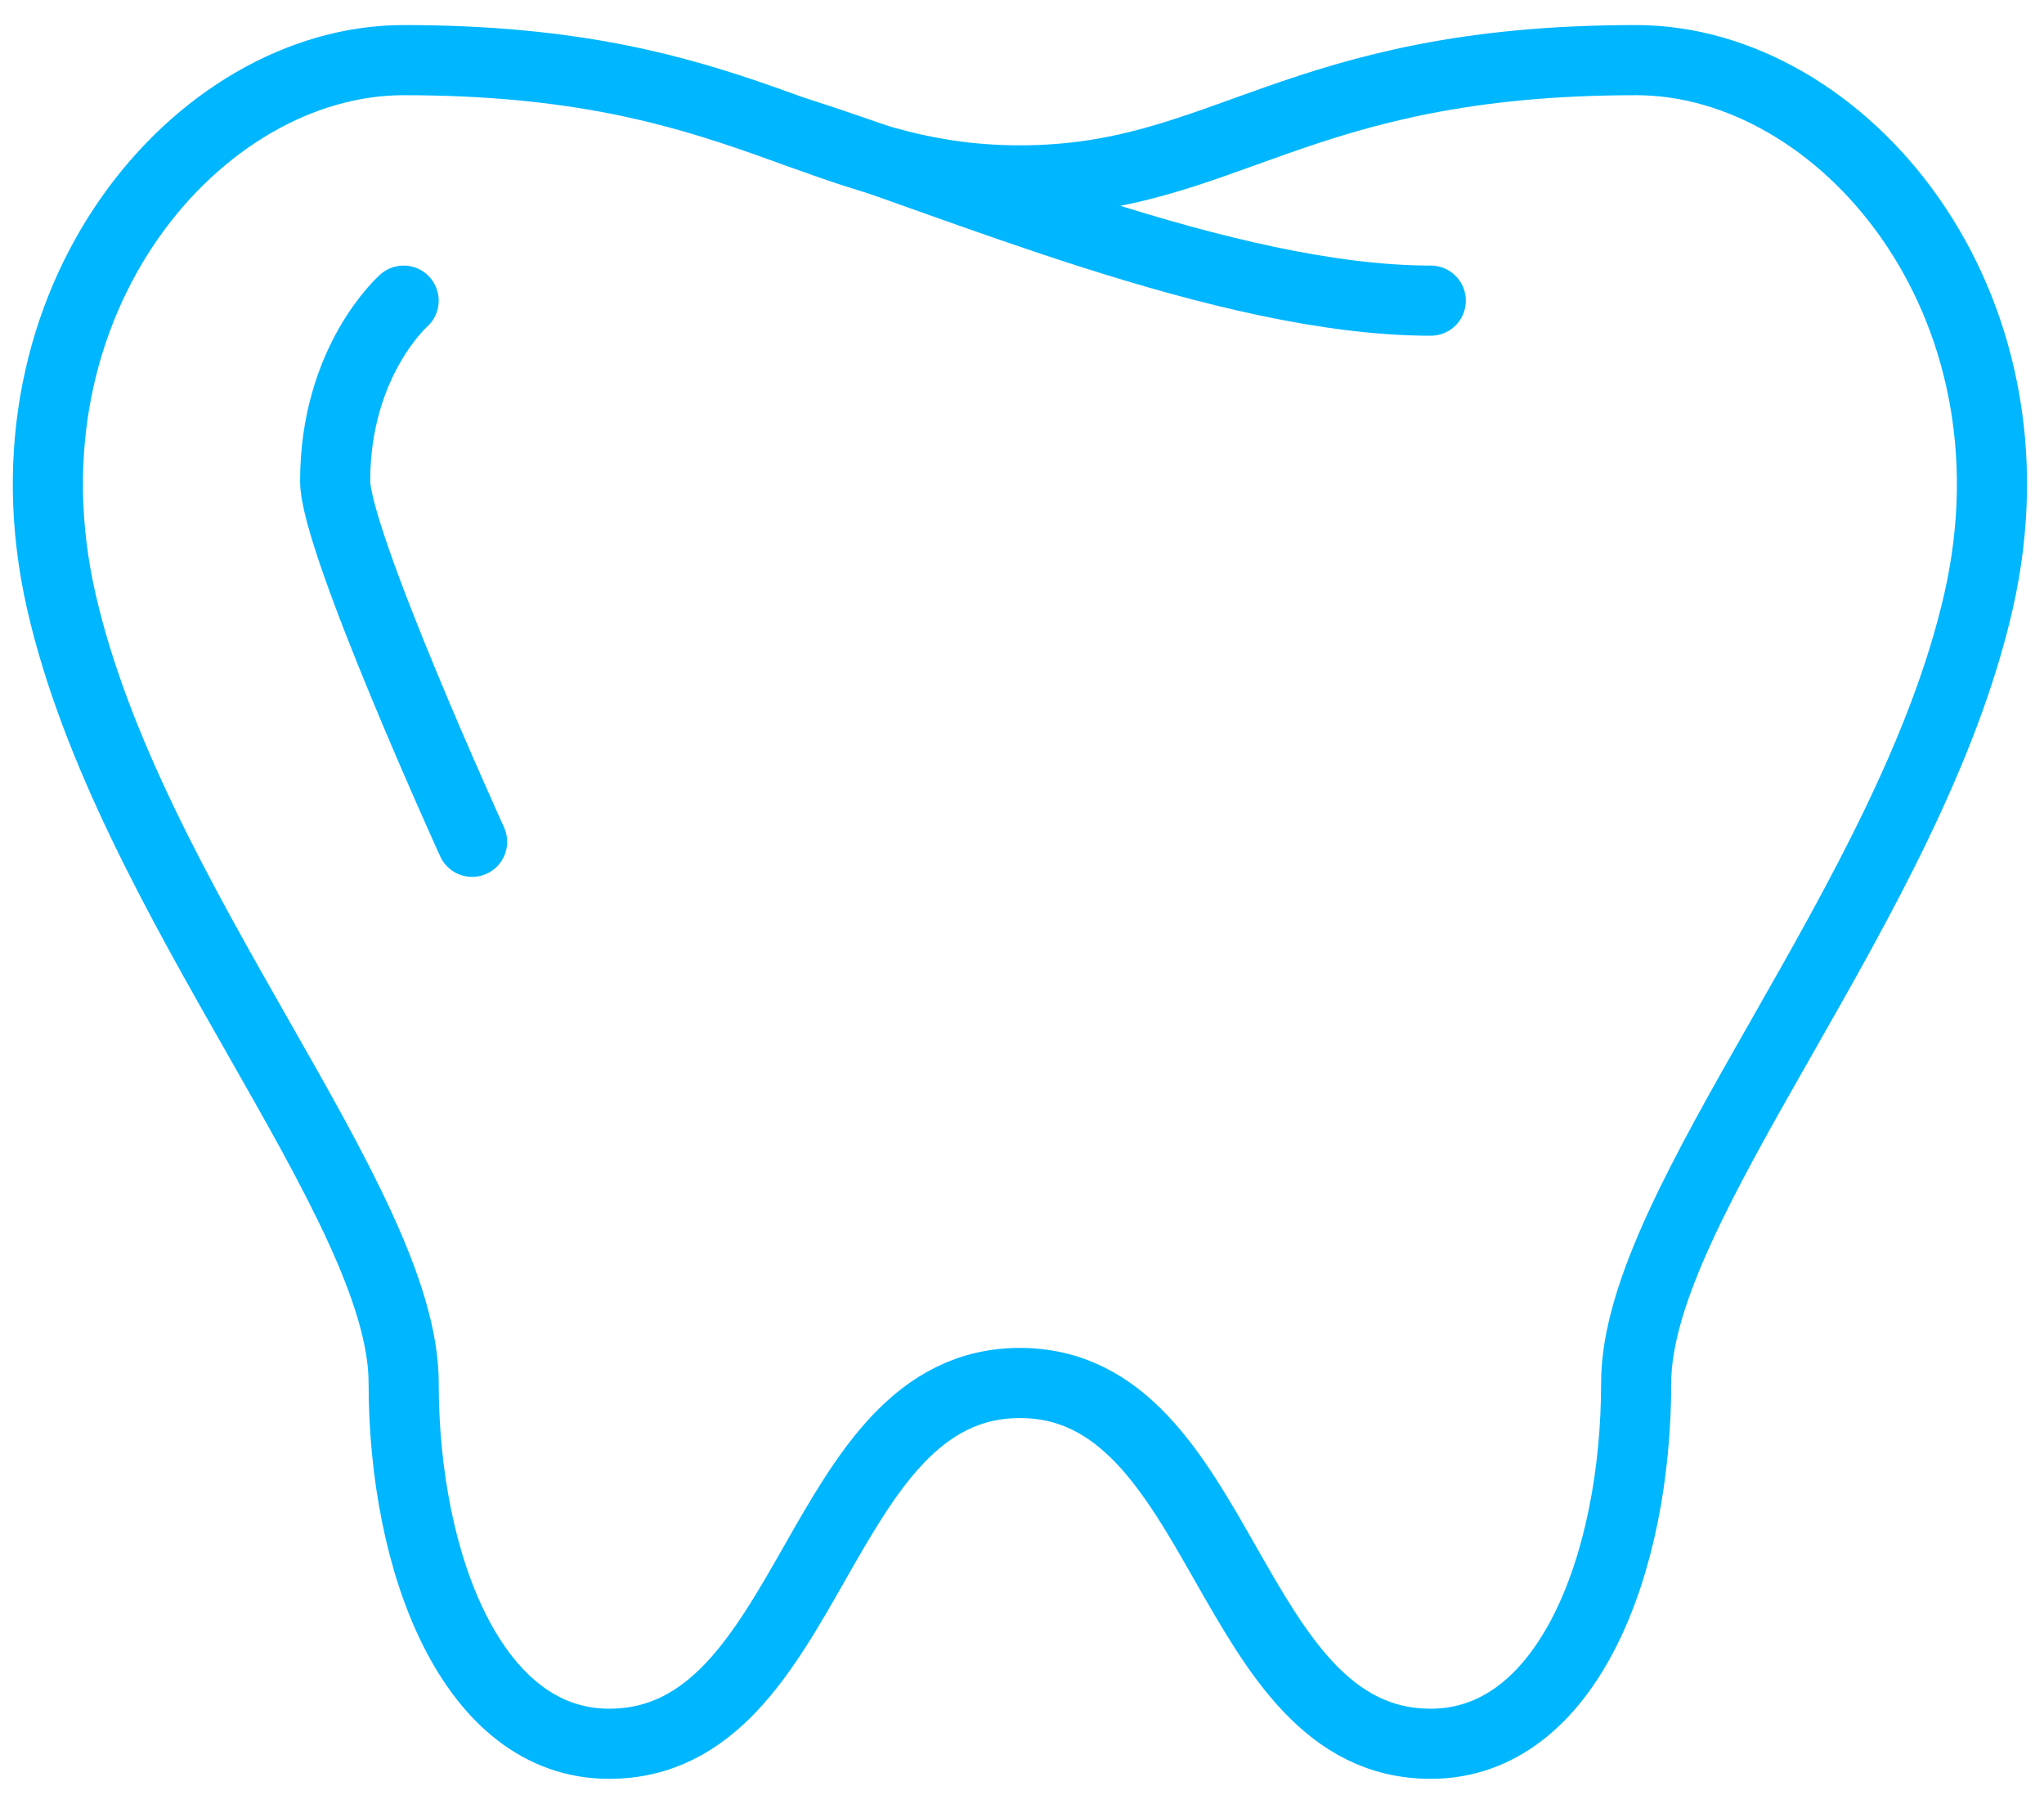 <svg width="68" height="60" viewBox="0 0 68 60" fill="none" xmlns="http://www.w3.org/2000/svg">
<path fill-rule="evenodd" clip-rule="evenodd" d="M33.931 46C40.764 46 40.764 58 47.599 58C52.154 58 54.432 52 54.432 46C54.432 40 63.544 30 65.822 20C68.1 10 61.266 2 54.432 2C43.042 2 40.764 6 33.931 6C27.096 6 24.819 2 13.429 2C6.595 2 -0.239 10 2.039 20C4.317 30 13.429 40 13.429 46C13.429 52 15.707 58 20.263 58C27.096 58 27.096 46 33.931 46Z" stroke="#00B6FF" stroke-width="2.333" stroke-linecap="round" stroke-linejoin="round"/>
<path d="M26.491 4.394C31.653 6 40.765 10 47.599 10" stroke="#00B6FF" stroke-width="2.333" stroke-linecap="round" stroke-linejoin="round"/>
<path d="M13.428 10C13.428 10 11.15 12 11.15 16C11.15 18 15.706 28 15.706 28" stroke="#00B6FF" stroke-width="2.333" stroke-linecap="round" stroke-linejoin="round"/>
</svg>
